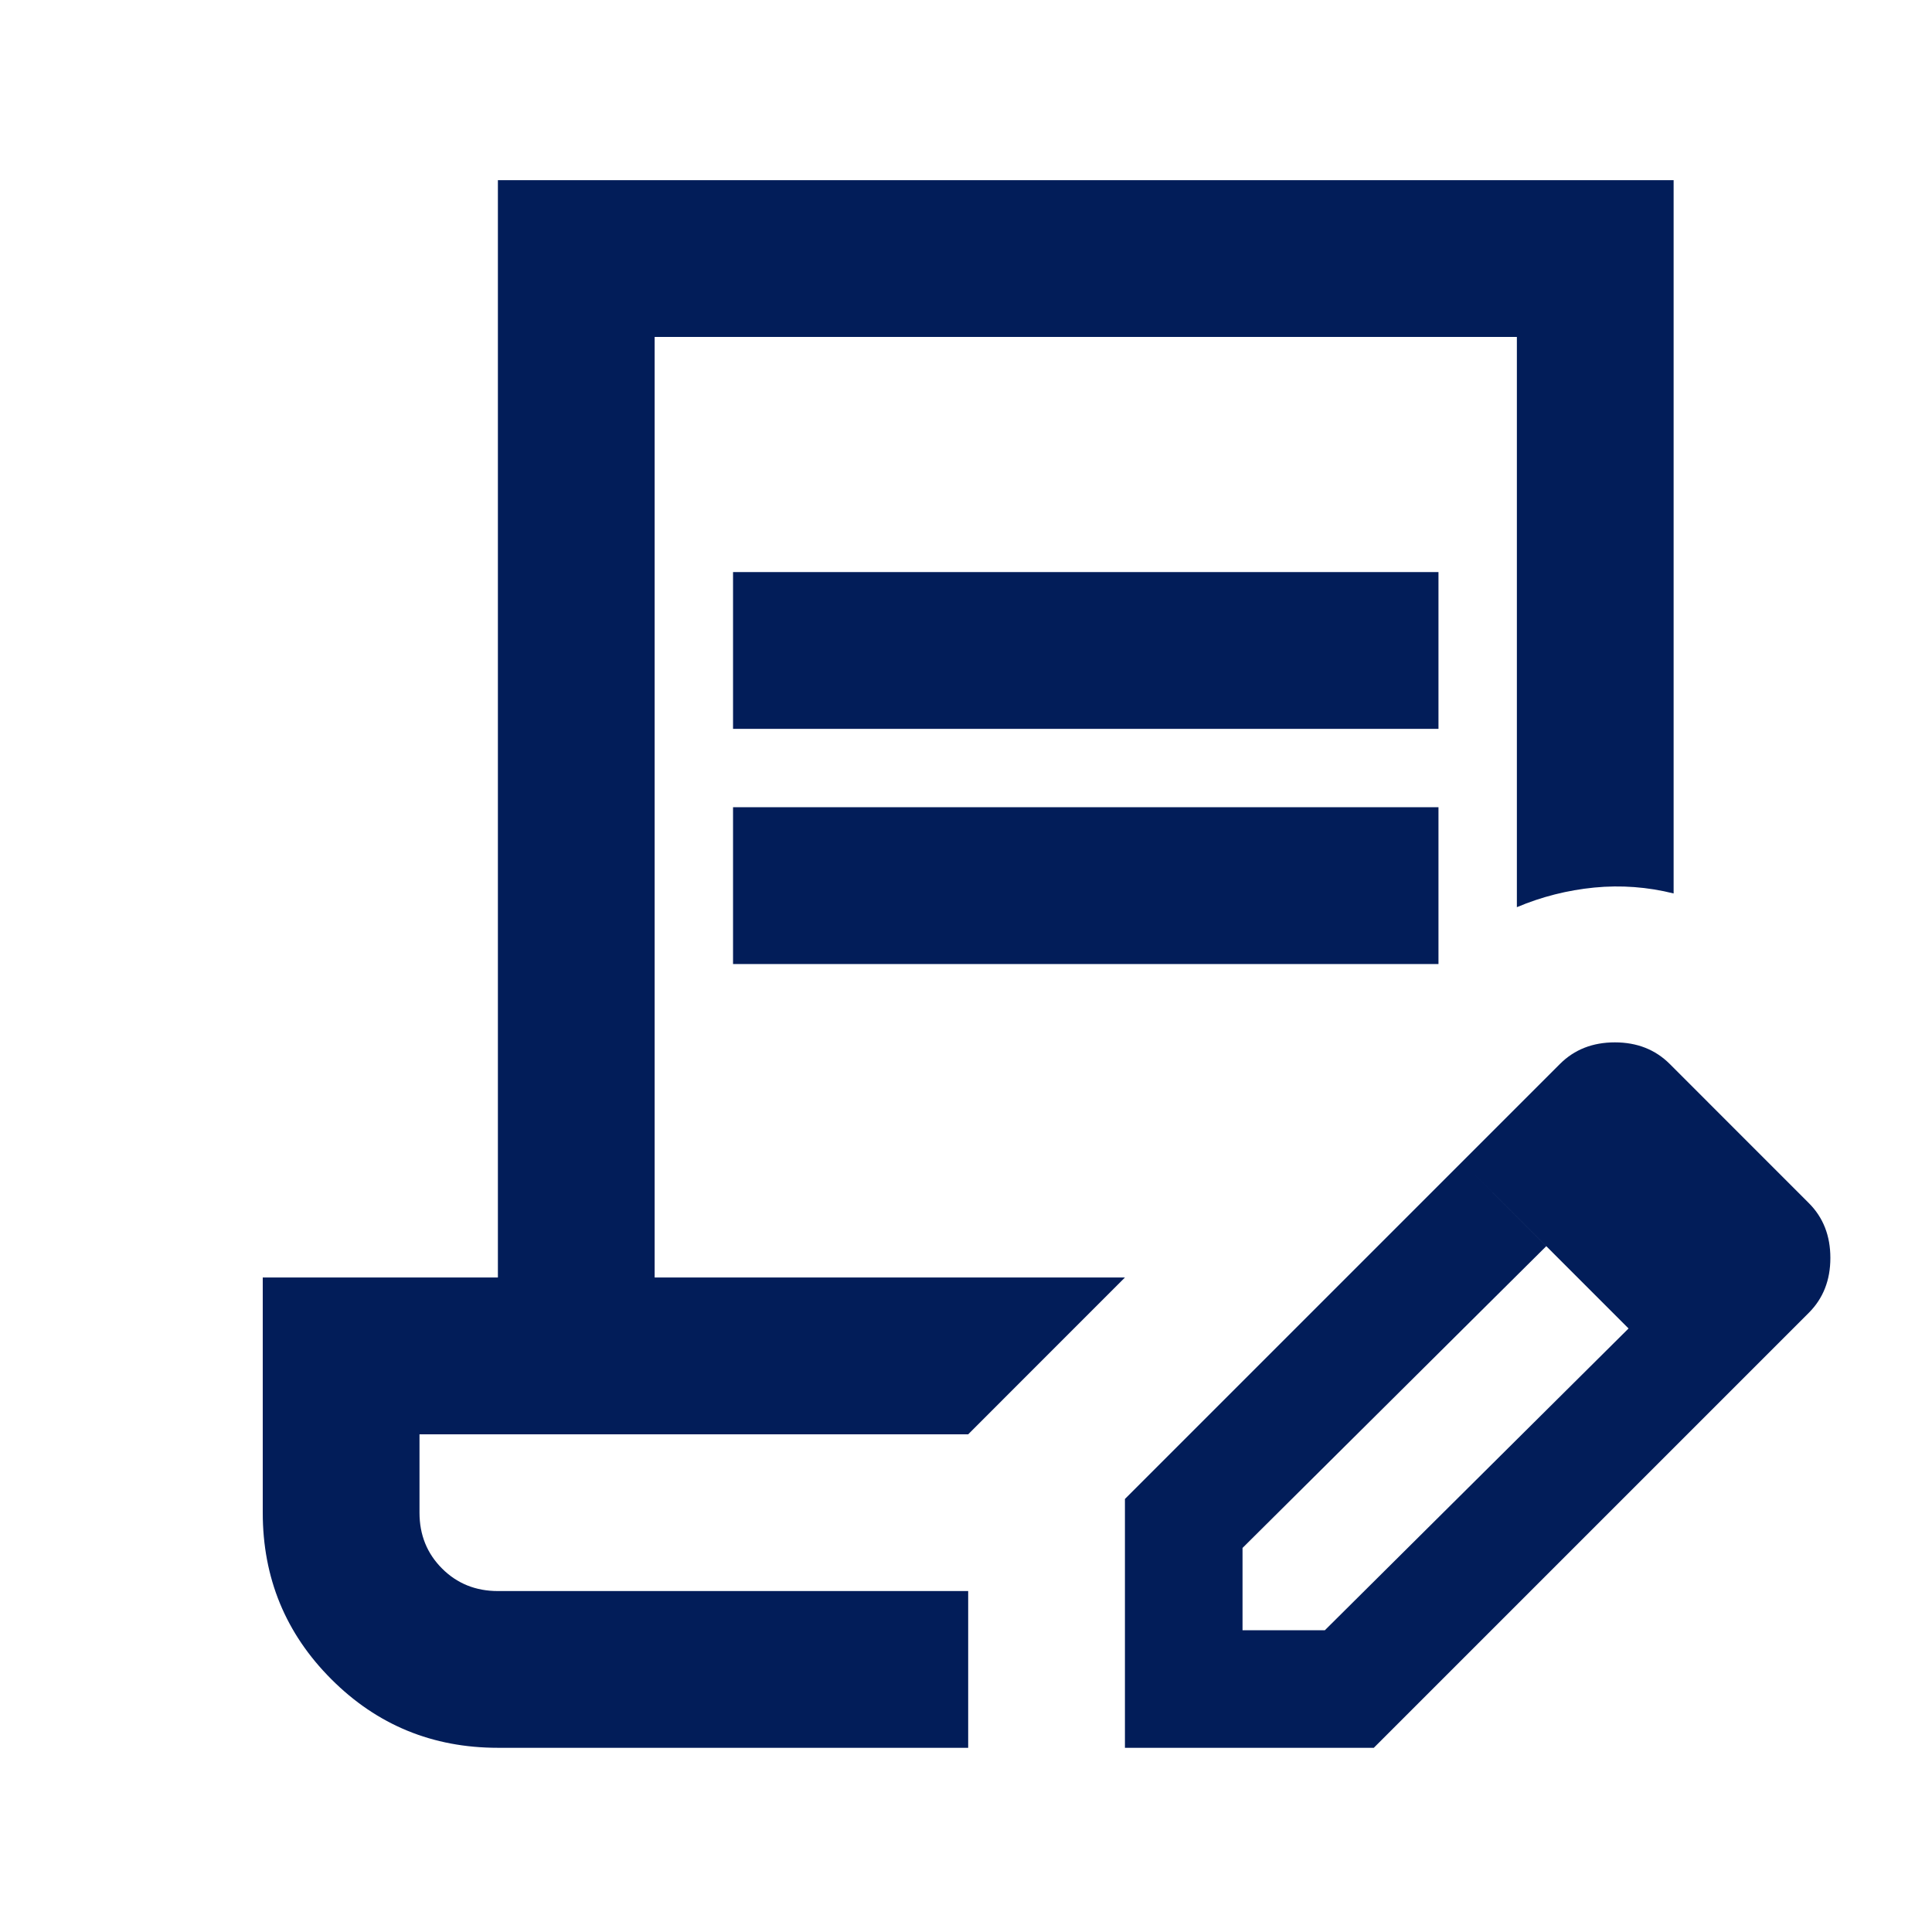 <?xml version="1.0" encoding="UTF-8"?> <svg xmlns="http://www.w3.org/2000/svg" width="38" height="38" viewBox="0 0 38 38" fill="none"> <mask id="mask0_202_1759" style="mask-type:alpha" maskUnits="userSpaceOnUse" x="0" y="0" width="38" height="38"> <rect x="0.543" y="0.461" width="37" height="37" fill="#2150AA"></rect> </mask> <g mask="url(#mask0_202_1759)"> <path d="M9.793 34.377C8.508 34.377 7.416 33.928 6.517 33.028C5.618 32.129 5.168 31.037 5.168 29.752V25.127H9.793V3.544H32.918V17.573C32.404 17.445 31.884 17.406 31.357 17.457C30.83 17.509 30.323 17.637 29.835 17.843V6.627H12.876V25.127H22.126L19.043 28.211H8.251V29.752C8.251 30.189 8.399 30.555 8.695 30.851C8.99 31.146 9.356 31.294 9.793 31.294H19.043V34.377H9.793ZM22.126 34.377V29.483L28.756 22.853L30.413 24.511L24.439 30.446V32.065H26.058L32.032 26.129L33.65 27.748L27.021 34.377H22.126ZM33.65 27.748L28.756 22.853L30.683 20.926C30.965 20.644 31.325 20.502 31.762 20.502C32.199 20.502 32.558 20.644 32.841 20.926L35.577 23.663C35.86 23.945 36.001 24.305 36.001 24.742C36.001 25.179 35.86 25.538 35.577 25.821L33.65 27.748ZM14.418 14.336V11.252H28.293V14.336H14.418ZM14.418 18.961V15.877H28.293V18.961H14.418Z" fill="#021D59"></path> </g> </svg> 